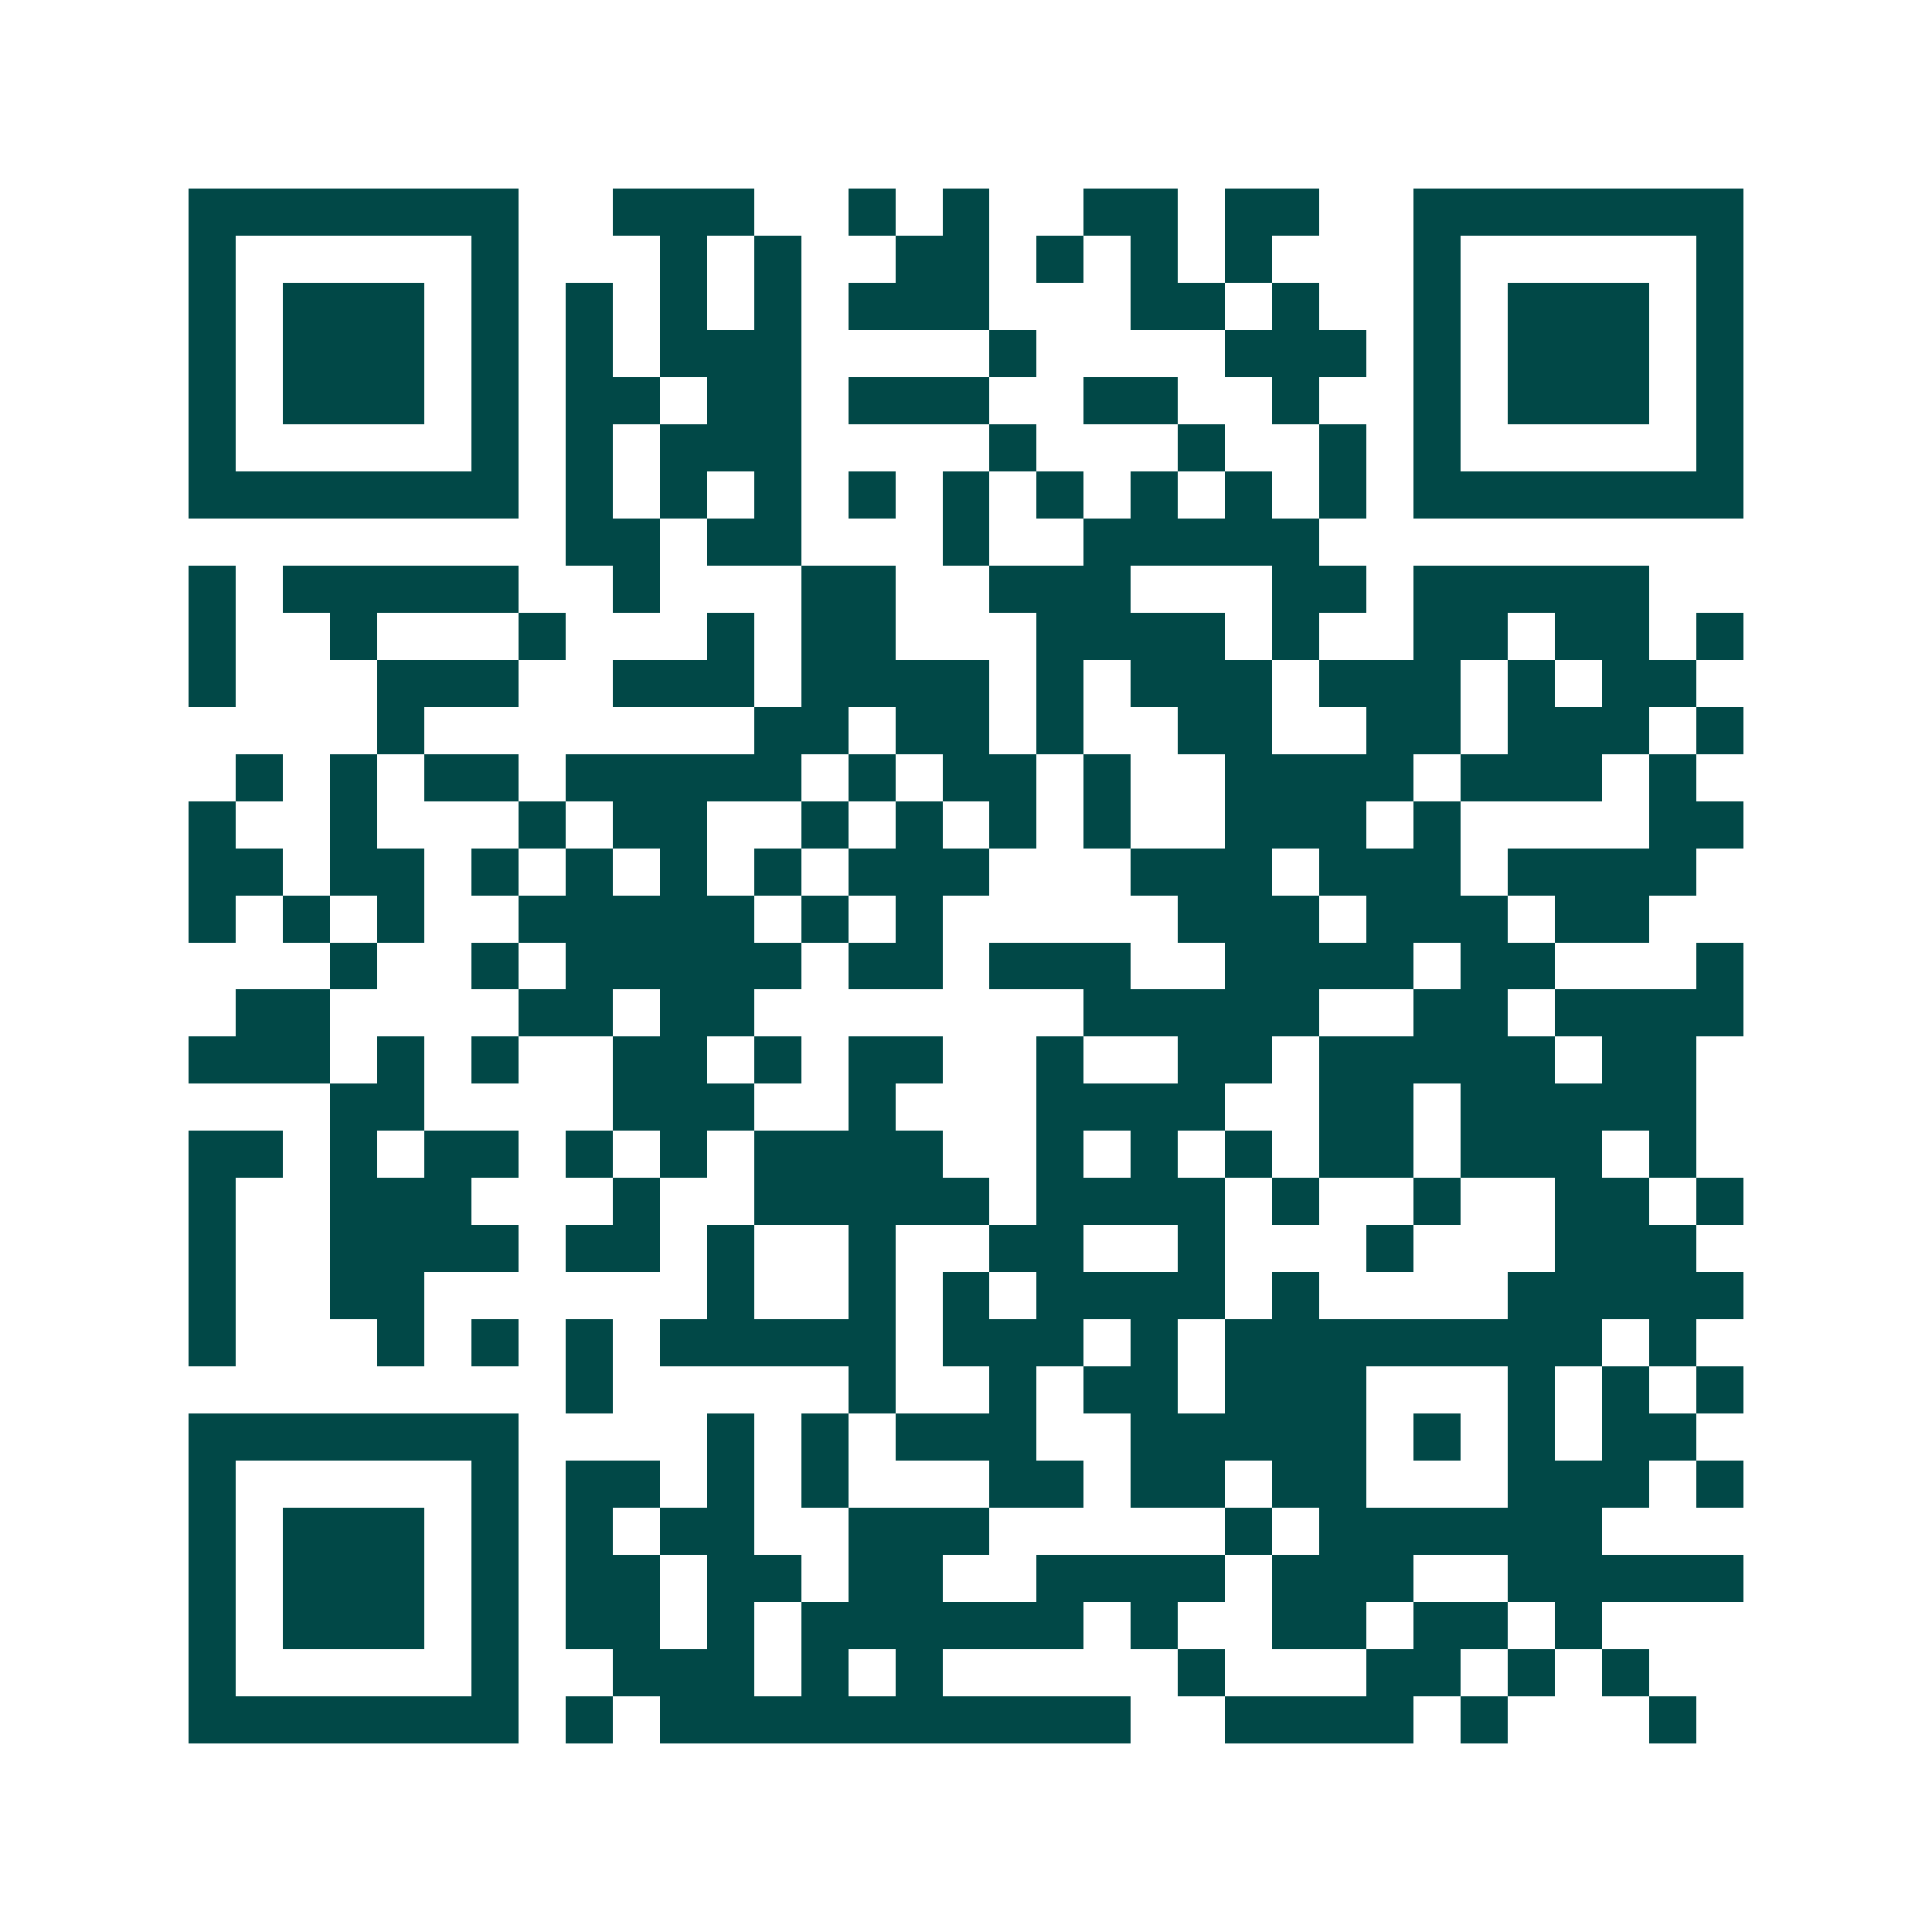 <svg xmlns="http://www.w3.org/2000/svg" width="200" height="200" viewBox="0 0 41 41" shape-rendering="crispEdges"><path fill="#ffffff" d="M0 0h41v41H0z"/><path stroke="#014847" d="M4 4.5h7m2 0h3m2 0h1m1 0h1m2 0h2m1 0h2m2 0h7M4 5.5h1m5 0h1m3 0h1m1 0h1m2 0h2m1 0h1m1 0h1m1 0h1m3 0h1m5 0h1M4 6.5h1m1 0h3m1 0h1m1 0h1m1 0h1m1 0h1m1 0h3m3 0h2m1 0h1m2 0h1m1 0h3m1 0h1M4 7.5h1m1 0h3m1 0h1m1 0h1m1 0h3m4 0h1m4 0h3m1 0h1m1 0h3m1 0h1M4 8.5h1m1 0h3m1 0h1m1 0h2m1 0h2m1 0h3m2 0h2m2 0h1m2 0h1m1 0h3m1 0h1M4 9.5h1m5 0h1m1 0h1m1 0h3m4 0h1m3 0h1m2 0h1m1 0h1m5 0h1M4 10.5h7m1 0h1m1 0h1m1 0h1m1 0h1m1 0h1m1 0h1m1 0h1m1 0h1m1 0h1m1 0h7M12 11.5h2m1 0h2m3 0h1m2 0h5M4 12.5h1m1 0h5m2 0h1m3 0h2m2 0h3m3 0h2m1 0h5M4 13.5h1m2 0h1m3 0h1m3 0h1m1 0h2m3 0h4m1 0h1m2 0h2m1 0h2m1 0h1M4 14.5h1m3 0h3m2 0h3m1 0h4m1 0h1m1 0h3m1 0h3m1 0h1m1 0h2M8 15.5h1m7 0h2m1 0h2m1 0h1m2 0h2m2 0h2m1 0h3m1 0h1M5 16.5h1m1 0h1m1 0h2m1 0h5m1 0h1m1 0h2m1 0h1m2 0h4m1 0h3m1 0h1M4 17.5h1m2 0h1m3 0h1m1 0h2m2 0h1m1 0h1m1 0h1m1 0h1m2 0h3m1 0h1m4 0h2M4 18.5h2m1 0h2m1 0h1m1 0h1m1 0h1m1 0h1m1 0h3m3 0h3m1 0h3m1 0h4M4 19.5h1m1 0h1m1 0h1m2 0h5m1 0h1m1 0h1m5 0h3m1 0h3m1 0h2M7 20.5h1m2 0h1m1 0h5m1 0h2m1 0h3m2 0h4m1 0h2m3 0h1M5 21.5h2m4 0h2m1 0h2m7 0h5m2 0h2m1 0h4M4 22.5h3m1 0h1m1 0h1m2 0h2m1 0h1m1 0h2m2 0h1m2 0h2m1 0h5m1 0h2M7 23.5h2m4 0h3m2 0h1m3 0h4m2 0h2m1 0h5M4 24.5h2m1 0h1m1 0h2m1 0h1m1 0h1m1 0h4m2 0h1m1 0h1m1 0h1m1 0h2m1 0h3m1 0h1M4 25.5h1m2 0h3m3 0h1m2 0h5m1 0h4m1 0h1m2 0h1m2 0h2m1 0h1M4 26.5h1m2 0h4m1 0h2m1 0h1m2 0h1m2 0h2m2 0h1m3 0h1m3 0h3M4 27.5h1m2 0h2m6 0h1m2 0h1m1 0h1m1 0h4m1 0h1m4 0h5M4 28.5h1m3 0h1m1 0h1m1 0h1m1 0h5m1 0h3m1 0h1m1 0h8m1 0h1M12 29.5h1m5 0h1m2 0h1m1 0h2m1 0h3m3 0h1m1 0h1m1 0h1M4 30.5h7m4 0h1m1 0h1m1 0h3m2 0h5m1 0h1m1 0h1m1 0h2M4 31.5h1m5 0h1m1 0h2m1 0h1m1 0h1m3 0h2m1 0h2m1 0h2m3 0h3m1 0h1M4 32.5h1m1 0h3m1 0h1m1 0h1m1 0h2m2 0h3m5 0h1m1 0h6M4 33.5h1m1 0h3m1 0h1m1 0h2m1 0h2m1 0h2m2 0h4m1 0h3m2 0h5M4 34.5h1m1 0h3m1 0h1m1 0h2m1 0h1m1 0h6m1 0h1m2 0h2m1 0h2m1 0h1M4 35.5h1m5 0h1m2 0h3m1 0h1m1 0h1m5 0h1m3 0h2m1 0h1m1 0h1M4 36.5h7m1 0h1m1 0h10m2 0h4m1 0h1m3 0h1"/></svg>
